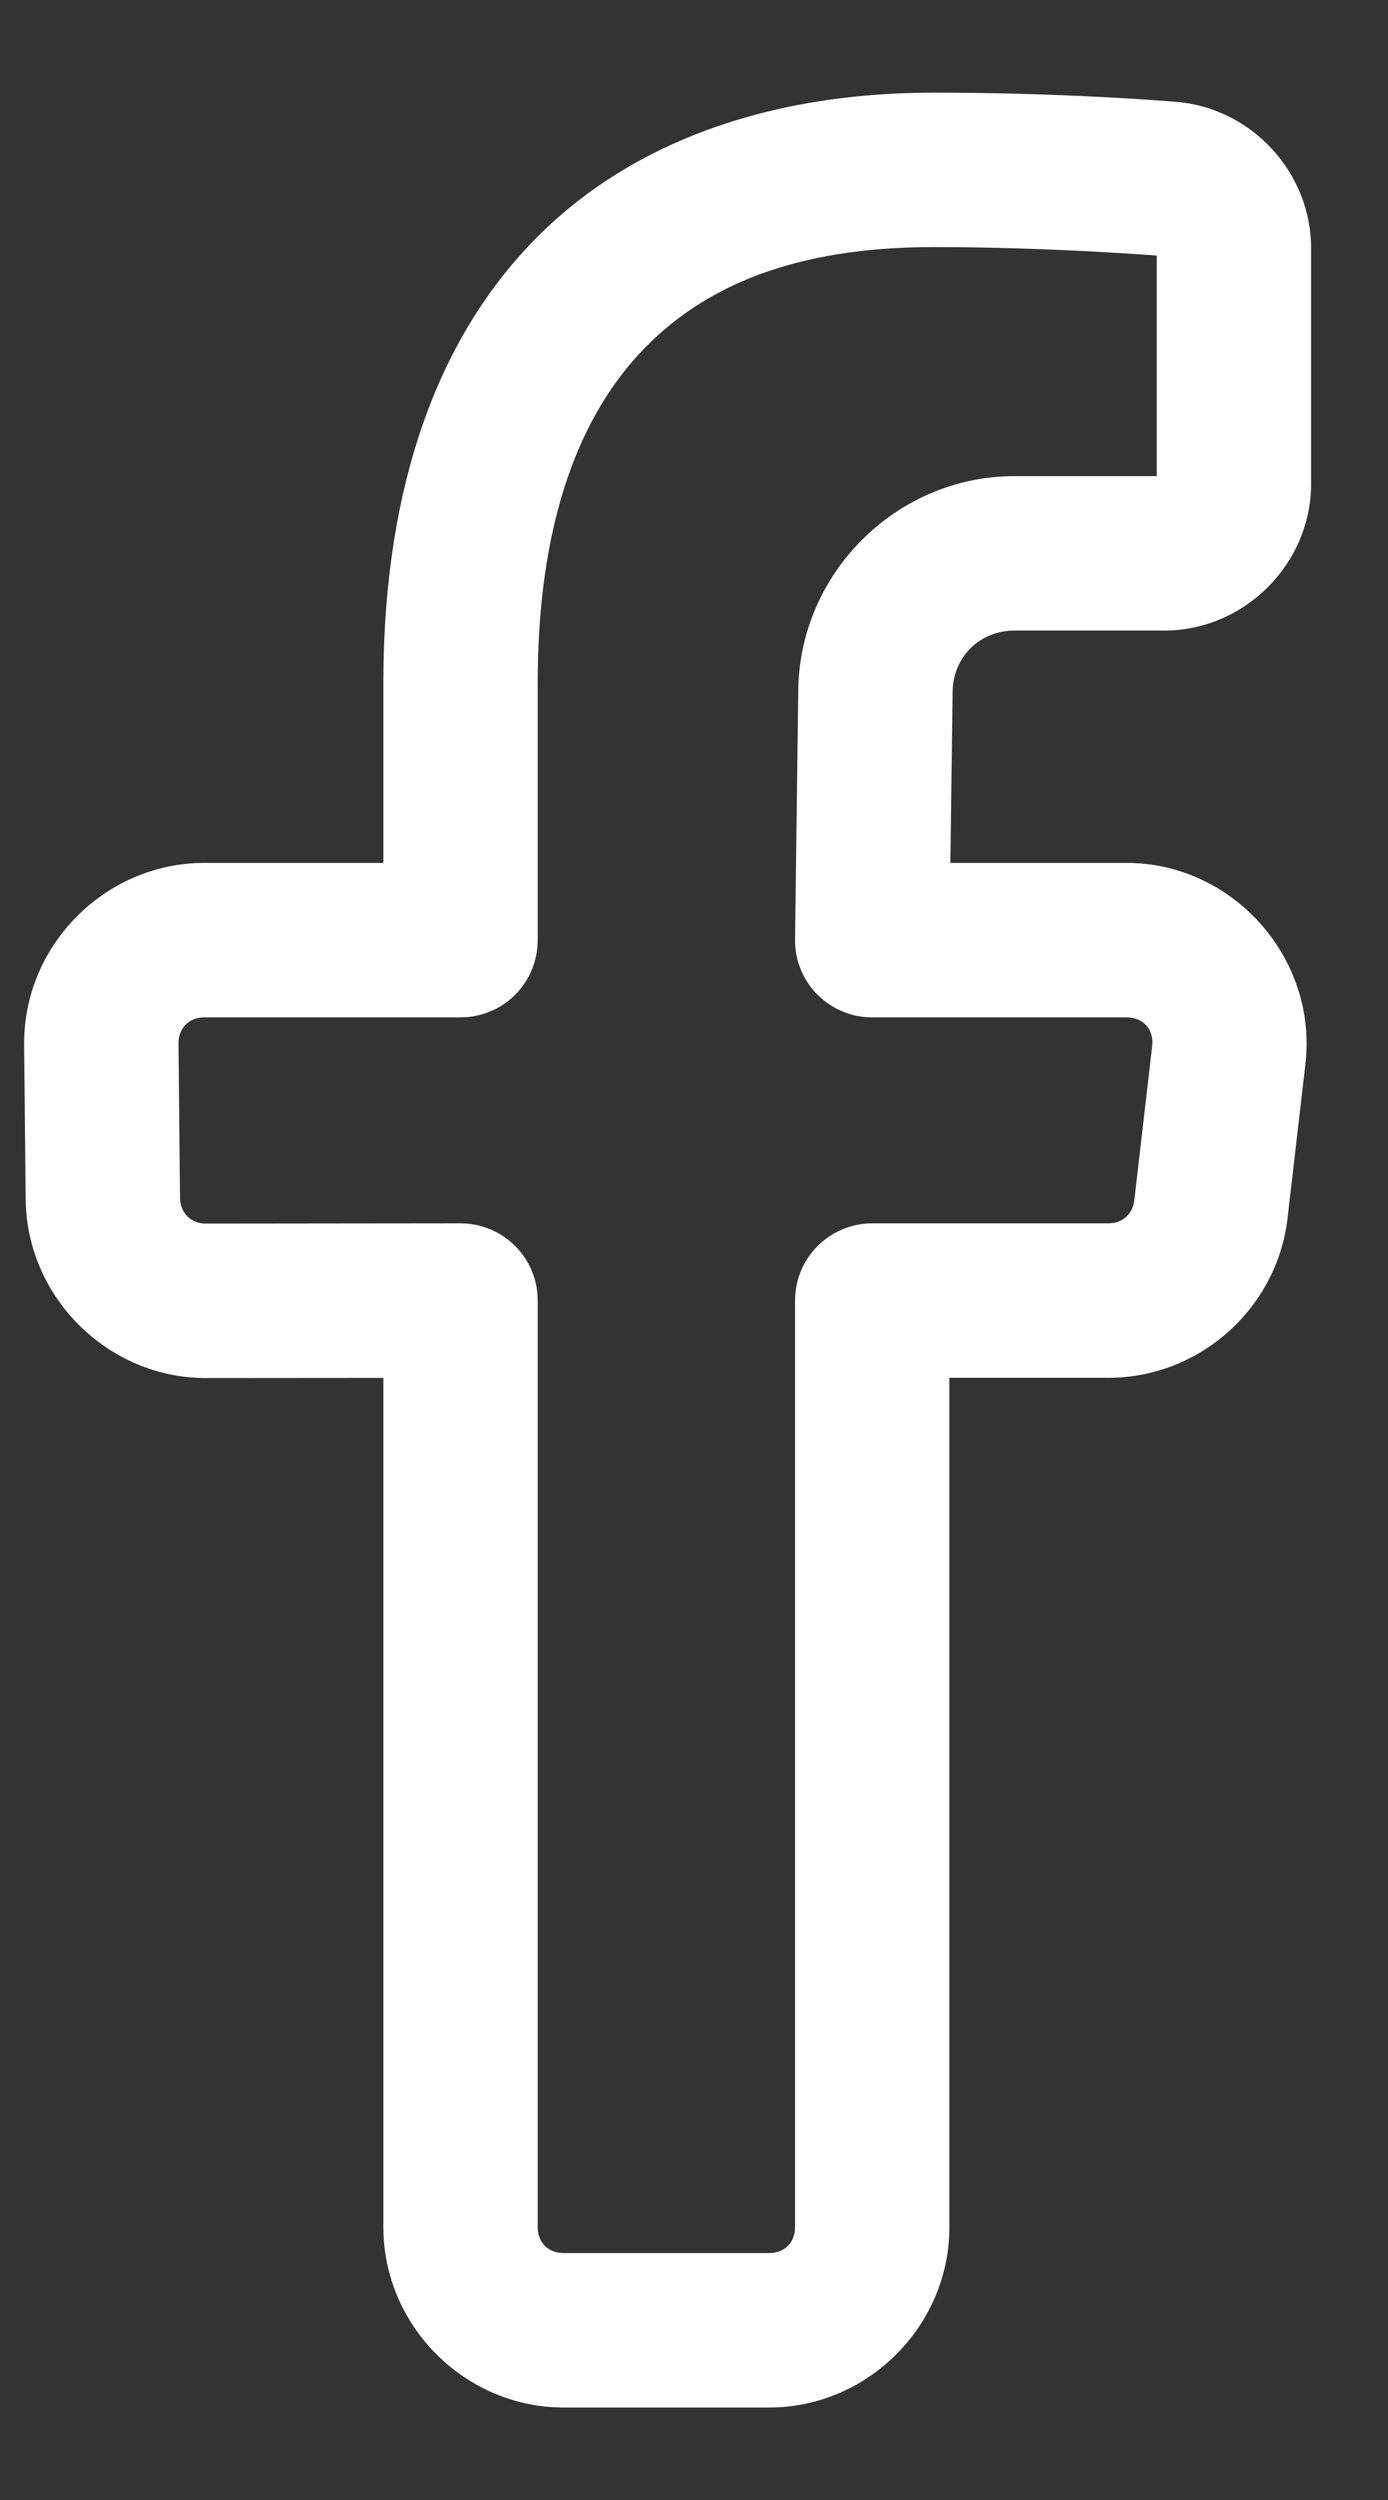 <?xml version="1.0" encoding="UTF-8"?> <svg xmlns="http://www.w3.org/2000/svg" width="10" height="18" viewBox="0 0 10 18" fill="none"><rect x="0" y="0" width="10" height="18" fill="#333333" stroke="none"/><path d="M6.725 0.667C5.509 0.667 4.477 1.043 3.782 1.799C3.087 2.554 2.762 3.631 2.762 4.916V6.213H1.471C0.757 6.213 0.167 6.808 0.174 7.523L0.185 8.637C0.185 8.637 0.185 8.637 0.185 8.637C0.193 9.342 0.778 9.922 1.484 9.922L2.762 9.921V16.036C2.762 16.746 3.35 17.334 4.06 17.334H5.542C6.252 17.334 6.84 16.746 6.84 16.036V9.92H7.987C8.641 9.92 9.2 9.422 9.276 8.773L9.405 7.661C9.494 6.899 8.883 6.213 8.117 6.213H6.847L6.863 4.995C6.863 4.993 6.863 4.99 6.863 4.988C6.863 4.733 7.056 4.54 7.31 4.54H8.388C8.966 4.54 9.446 4.06 9.446 3.483V1.788C9.446 1.245 9.023 0.783 8.483 0.734C8.483 0.734 8.482 0.734 8.482 0.734C8.376 0.725 7.647 0.667 6.725 0.667ZM6.725 1.779C7.569 1.779 8.327 1.84 8.334 1.84V3.428H7.31C6.455 3.428 5.751 4.133 5.751 4.988L5.728 6.762C5.727 6.836 5.74 6.909 5.768 6.977C5.795 7.045 5.836 7.108 5.888 7.16C5.94 7.212 6.001 7.254 6.069 7.282C6.137 7.311 6.21 7.325 6.284 7.325H8.117C8.237 7.325 8.315 7.413 8.301 7.532L8.172 8.644C8.16 8.742 8.086 8.808 7.987 8.808H6.284C6.136 8.808 5.995 8.867 5.891 8.971C5.786 9.075 5.728 9.217 5.728 9.364V16.036C5.728 16.146 5.652 16.222 5.542 16.222H4.06C3.95 16.222 3.874 16.146 3.874 16.036V9.364C3.874 9.217 3.816 9.075 3.711 8.971C3.607 8.867 3.466 8.808 3.318 8.808L1.483 8.81C1.483 8.81 1.482 8.81 1.482 8.81C1.375 8.81 1.299 8.733 1.297 8.625L1.286 7.512C1.285 7.403 1.362 7.325 1.471 7.325H3.318C3.465 7.325 3.606 7.267 3.711 7.163C3.815 7.058 3.874 6.917 3.874 6.769V4.916C3.874 3.817 4.146 3.047 4.601 2.552C5.057 2.057 5.728 1.779 6.725 1.779Z" fill="white"></path></svg> 